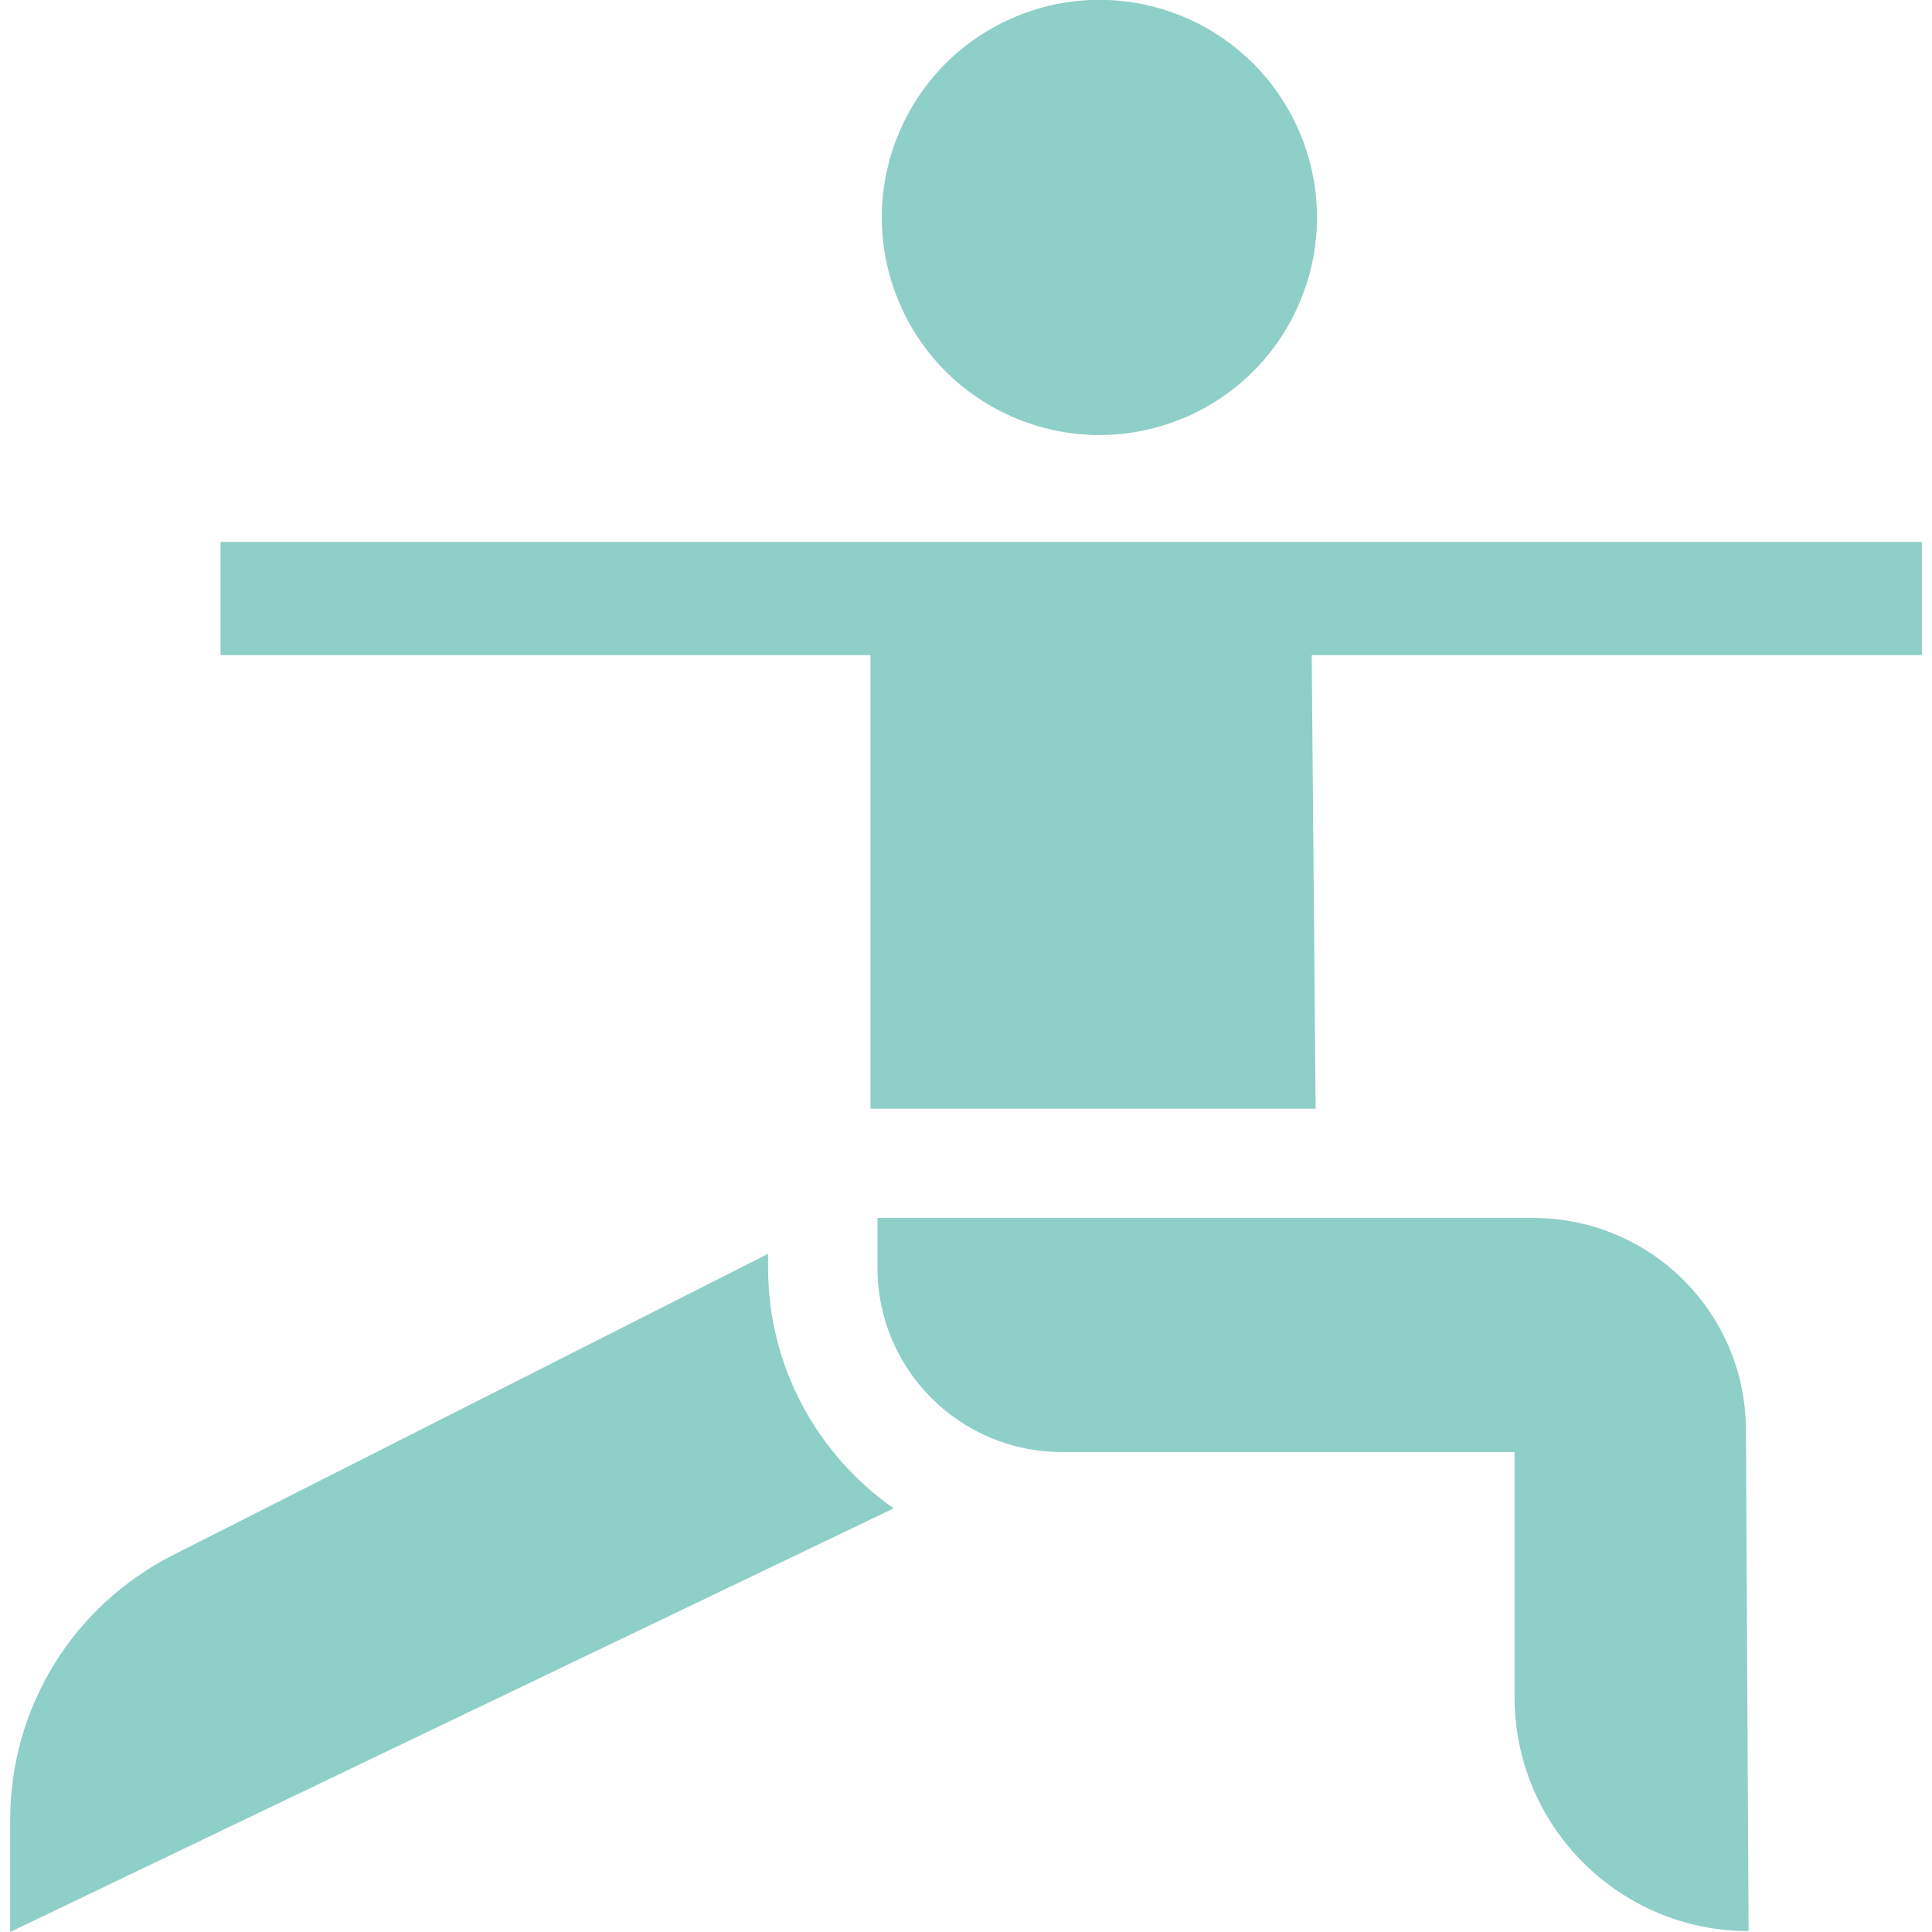 <svg width="32" height="32" viewBox="0 0 32 32" fill="none" xmlns="http://www.w3.org/2000/svg">
<g clip-path="url(#clip0_3795_10646)">
<path d="M21.538 4.981C22.3 3.143 21.428 1.035 19.589 0.273C17.751 -0.489 15.643 0.383 14.881 2.222C14.119 4.06 14.991 6.168 16.83 6.93C18.668 7.692 20.776 6.82 21.538 4.981Z" fill="#8ECFC7"/>
<path d="M12.722 21V20.767L2.871 25.754C1.204 26.598 0.168 28.284 0.168 30.153V32L14.802 24.983C13.546 24.103 12.722 22.646 12.722 21Z" fill="#8ECFC7"/>
<path d="M21.726 10.851H31.832V8.975H3.653V10.851H14.418V18.363H21.791L21.726 10.851Z" fill="#8ECFC7"/>
<path d="M17.585 24.05H25.086V28.109C25.086 30.249 26.821 31.985 28.962 31.985L28.918 23.675C28.908 21.739 27.336 20.174 25.399 20.174H14.534V21C14.534 22.684 15.9 24.05 17.585 24.05Z" fill="#8ECFC7"/>
</g>
<defs>
<clipPath id="clip0_3795_10646">
<rect width="32" height="32" fill="white"/>
</clipPath>
</defs>
</svg>
